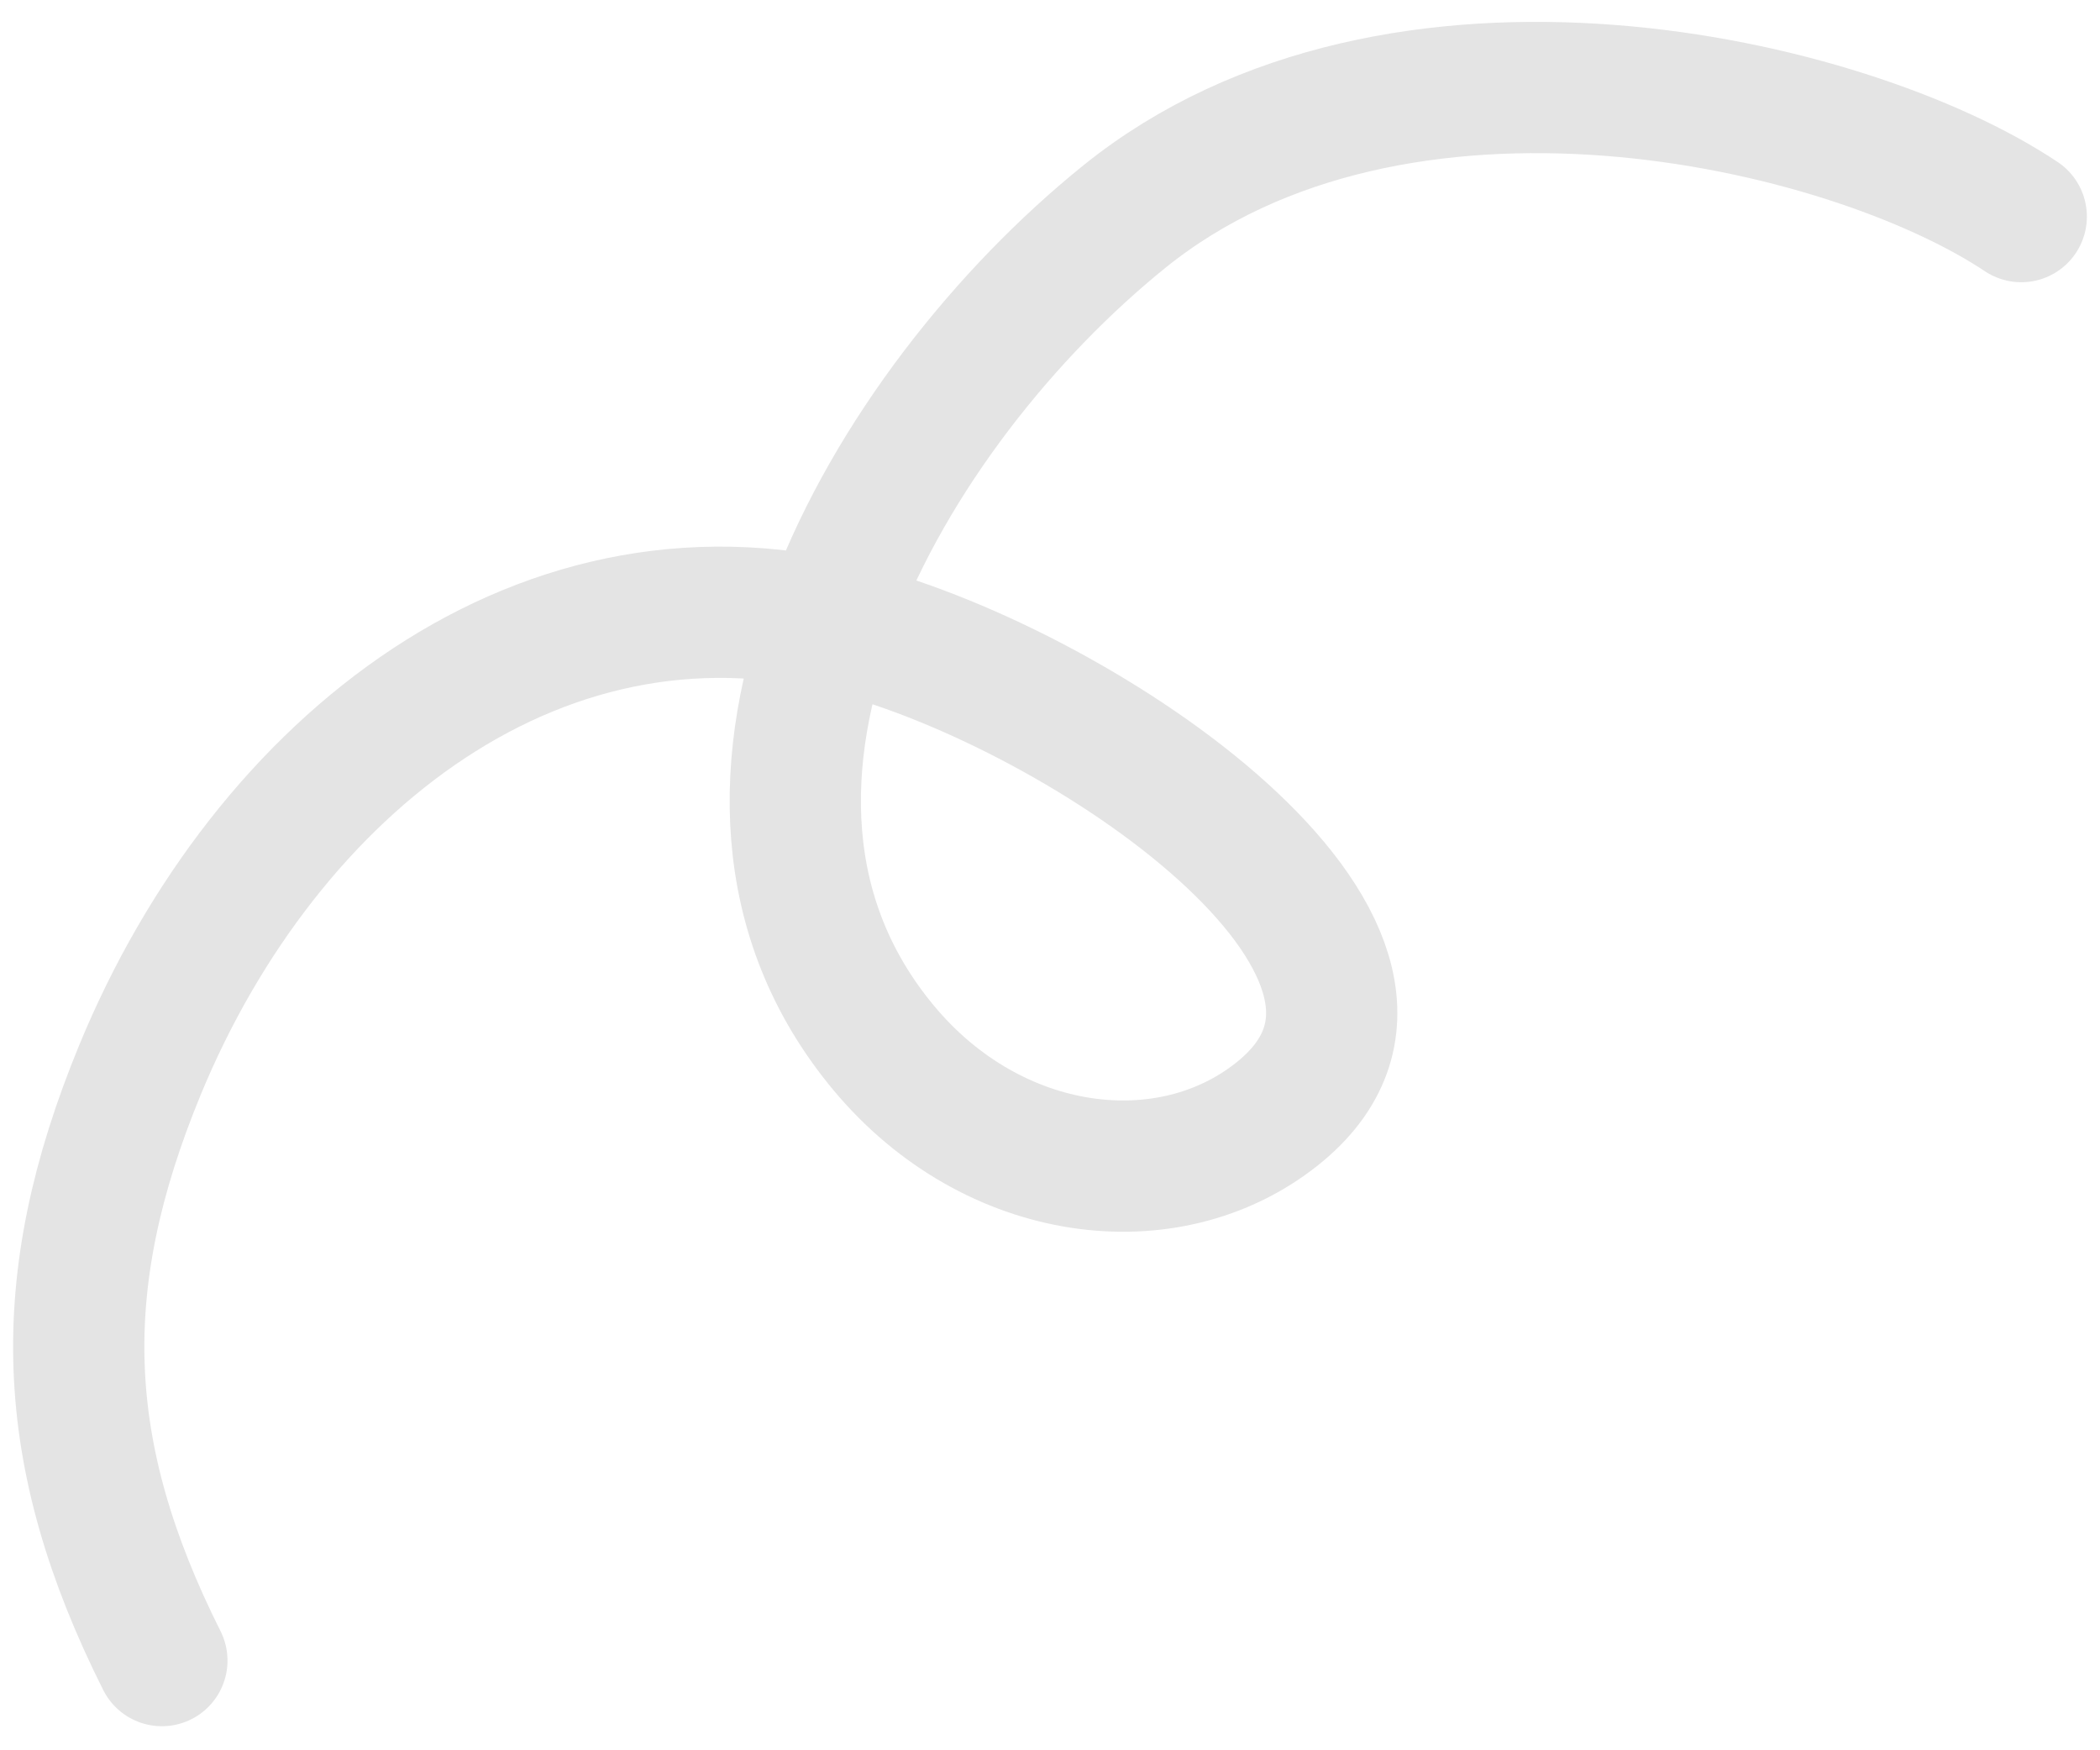 <svg width="48" height="40" viewBox="0 0 48 40" fill="none" xmlns="http://www.w3.org/2000/svg">
<path d="M46.2 4.95C42.2 2.283 31.931 -0.077 25.7 4.95C20.27 9.331 15.255 18.016 20.2 23.95C22.7 26.95 26.7 27.45 29.2 25.45C33.633 21.904 25.163 15.992 19.7 14.45C12.449 12.403 6.073 17.484 3.2 24.45C1.189 29.327 1.334 33.235 3.7 37.95" stroke="#E4E4E4" stroke-width="3" stroke-linecap="round"/>
</svg>
